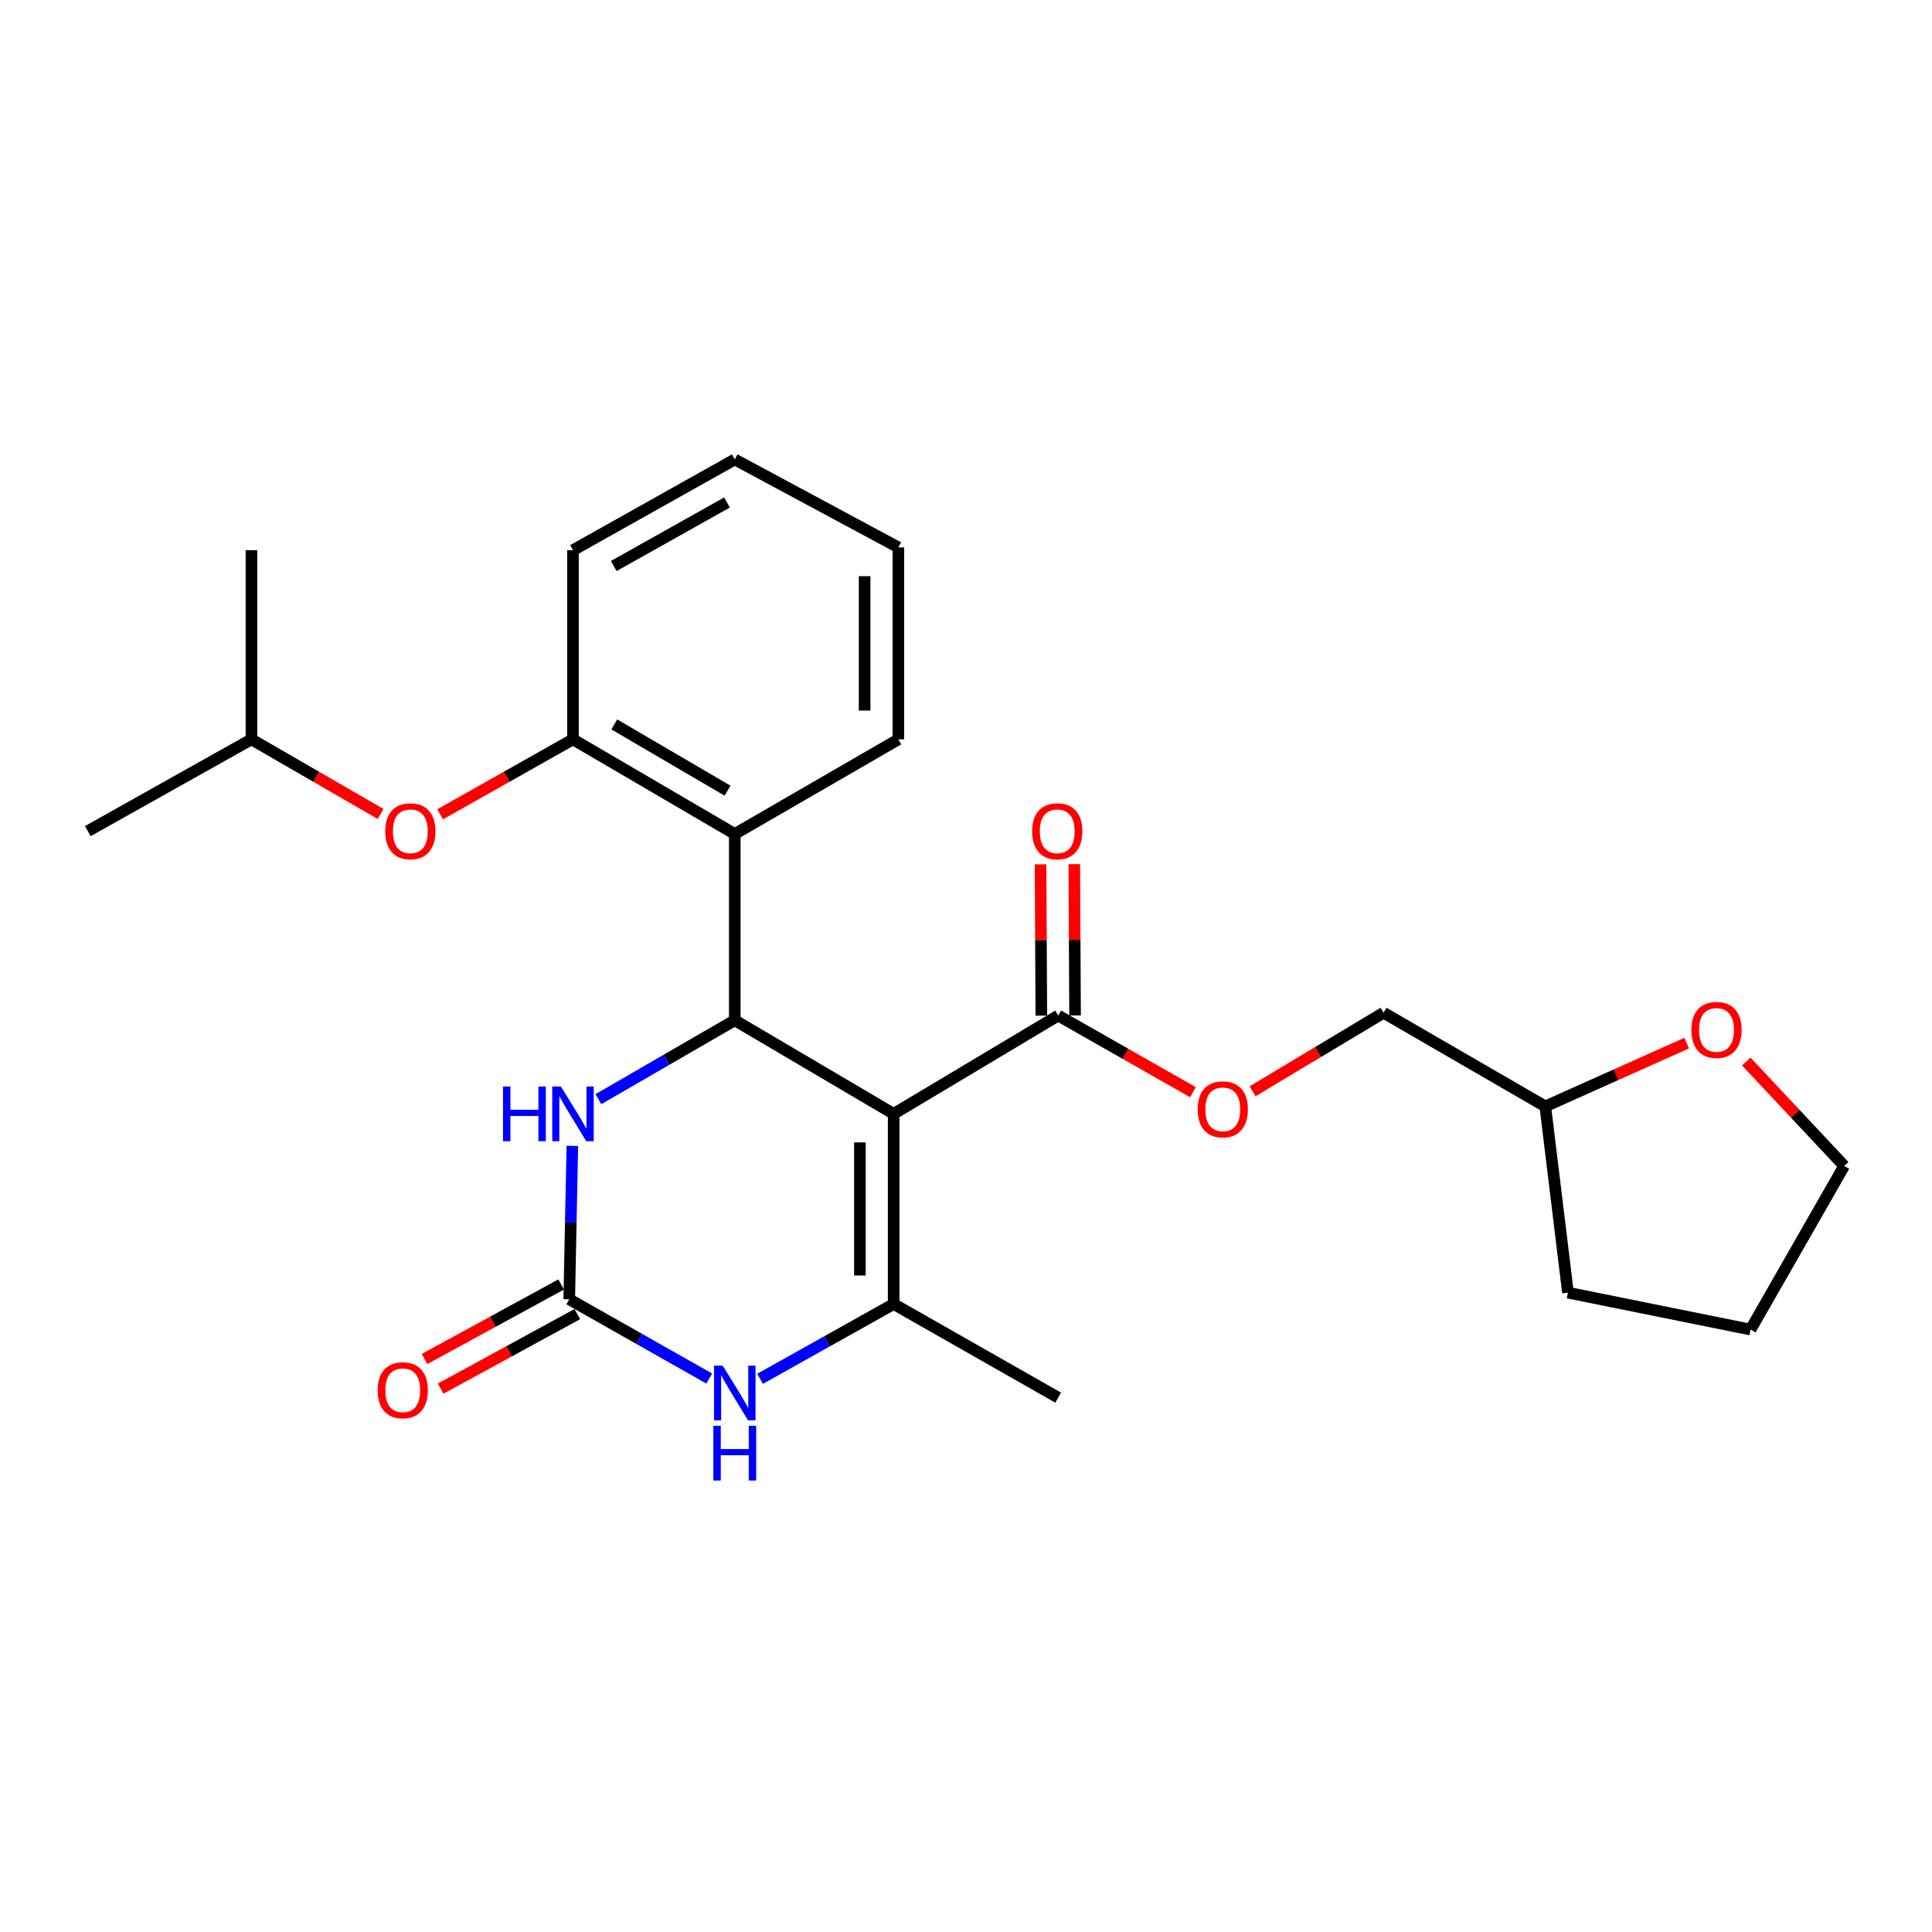 <?xml version='1.0' encoding='iso-8859-1'?>
<svg version='1.1' baseProfile='full'
              xmlns='http://www.w3.org/2000/svg'
                      xmlns:rdkit='http://www.rdkit.org/xml'
                      xmlns:xlink='http://www.w3.org/1999/xlink'
                  xml:space='preserve'
width='1000px' height='1000px' viewBox='0 0 1000 1000'>
<!-- END OF HEADER -->
<rect style='opacity:1.0;fill:#FFFFFF;stroke:none' width='1000' height='1000' x='0' y='0'> </rect>
<path class='bond-0' d='M 462.554,576.537 L 380.316,528.087' style='fill:none;fill-rule:evenodd;stroke:#000000;stroke-width:6px;stroke-linecap:butt;stroke-linejoin:miter;stroke-opacity:1' />
<path class='bond-1' d='M 462.554,576.537 L 462.554,674.96' style='fill:none;fill-rule:evenodd;stroke:#000000;stroke-width:6px;stroke-linecap:butt;stroke-linejoin:miter;stroke-opacity:1' />
<path class='bond-1' d='M 445.087,591.3 L 445.087,660.197' style='fill:none;fill-rule:evenodd;stroke:#000000;stroke-width:6px;stroke-linecap:butt;stroke-linejoin:miter;stroke-opacity:1' />
<path class='bond-6' d='M 462.554,576.537 L 547.722,525.641' style='fill:none;fill-rule:evenodd;stroke:#000000;stroke-width:6px;stroke-linecap:butt;stroke-linejoin:miter;stroke-opacity:1' />
<path class='bond-4' d='M 380.316,528.087 L 345.024,548.505' style='fill:none;fill-rule:evenodd;stroke:#000000;stroke-width:6px;stroke-linecap:butt;stroke-linejoin:miter;stroke-opacity:1' />
<path class='bond-4' d='M 345.024,548.505 L 309.733,568.923' style='fill:none;fill-rule:evenodd;stroke:#0000FF;stroke-width:6px;stroke-linecap:butt;stroke-linejoin:miter;stroke-opacity:1' />
<path class='bond-5' d='M 380.316,528.087 L 380.316,431.672' style='fill:none;fill-rule:evenodd;stroke:#000000;stroke-width:6px;stroke-linecap:butt;stroke-linejoin:miter;stroke-opacity:1' />
<path class='bond-3' d='M 462.554,674.96 L 427.983,694.316' style='fill:none;fill-rule:evenodd;stroke:#000000;stroke-width:6px;stroke-linecap:butt;stroke-linejoin:miter;stroke-opacity:1' />
<path class='bond-3' d='M 427.983,694.316 L 393.412,713.671' style='fill:none;fill-rule:evenodd;stroke:#0000FF;stroke-width:6px;stroke-linecap:butt;stroke-linejoin:miter;stroke-opacity:1' />
<path class='bond-13' d='M 462.554,674.96 L 547.722,723.43' style='fill:none;fill-rule:evenodd;stroke:#000000;stroke-width:6px;stroke-linecap:butt;stroke-linejoin:miter;stroke-opacity:1' />
<path class='bond-2' d='M 294.633,672.505 L 330.874,693.018' style='fill:none;fill-rule:evenodd;stroke:#000000;stroke-width:6px;stroke-linecap:butt;stroke-linejoin:miter;stroke-opacity:1' />
<path class='bond-2' d='M 330.874,693.018 L 367.114,713.531' style='fill:none;fill-rule:evenodd;stroke:#0000FF;stroke-width:6px;stroke-linecap:butt;stroke-linejoin:miter;stroke-opacity:1' />
<path class='bond-10' d='M 290.451,664.838 L 255.094,684.126' style='fill:none;fill-rule:evenodd;stroke:#000000;stroke-width:6px;stroke-linecap:butt;stroke-linejoin:miter;stroke-opacity:1' />
<path class='bond-10' d='M 255.094,684.126 L 219.737,703.413' style='fill:none;fill-rule:evenodd;stroke:#FF0000;stroke-width:6px;stroke-linecap:butt;stroke-linejoin:miter;stroke-opacity:1' />
<path class='bond-10' d='M 298.815,680.172 L 263.458,699.459' style='fill:none;fill-rule:evenodd;stroke:#000000;stroke-width:6px;stroke-linecap:butt;stroke-linejoin:miter;stroke-opacity:1' />
<path class='bond-10' d='M 263.458,699.459 L 228.101,718.746' style='fill:none;fill-rule:evenodd;stroke:#FF0000;stroke-width:6px;stroke-linecap:butt;stroke-linejoin:miter;stroke-opacity:1' />
<path class='bond-26' d='M 294.633,672.505 L 295.436,632.801' style='fill:none;fill-rule:evenodd;stroke:#000000;stroke-width:6px;stroke-linecap:butt;stroke-linejoin:miter;stroke-opacity:1' />
<path class='bond-26' d='M 295.436,632.801 L 296.239,593.096' style='fill:none;fill-rule:evenodd;stroke:#0000FF;stroke-width:6px;stroke-linecap:butt;stroke-linejoin:miter;stroke-opacity:1' />
<path class='bond-7' d='M 380.316,431.672 L 296.574,382.688' style='fill:none;fill-rule:evenodd;stroke:#000000;stroke-width:6px;stroke-linecap:butt;stroke-linejoin:miter;stroke-opacity:1' />
<path class='bond-7' d='M 376.573,409.247 L 317.954,374.959' style='fill:none;fill-rule:evenodd;stroke:#000000;stroke-width:6px;stroke-linecap:butt;stroke-linejoin:miter;stroke-opacity:1' />
<path class='bond-16' d='M 380.316,431.672 L 464.989,382.688' style='fill:none;fill-rule:evenodd;stroke:#000000;stroke-width:6px;stroke-linecap:butt;stroke-linejoin:miter;stroke-opacity:1' />
<path class='bond-9' d='M 547.722,525.641 L 582.591,545.481' style='fill:none;fill-rule:evenodd;stroke:#000000;stroke-width:6px;stroke-linecap:butt;stroke-linejoin:miter;stroke-opacity:1' />
<path class='bond-9' d='M 582.591,545.481 L 617.46,565.32' style='fill:none;fill-rule:evenodd;stroke:#FF0000;stroke-width:6px;stroke-linecap:butt;stroke-linejoin:miter;stroke-opacity:1' />
<path class='bond-11' d='M 556.455,525.596 L 556.252,486.442' style='fill:none;fill-rule:evenodd;stroke:#000000;stroke-width:6px;stroke-linecap:butt;stroke-linejoin:miter;stroke-opacity:1' />
<path class='bond-11' d='M 556.252,486.442 L 556.049,447.288' style='fill:none;fill-rule:evenodd;stroke:#FF0000;stroke-width:6px;stroke-linecap:butt;stroke-linejoin:miter;stroke-opacity:1' />
<path class='bond-11' d='M 538.989,525.687 L 538.786,486.533' style='fill:none;fill-rule:evenodd;stroke:#000000;stroke-width:6px;stroke-linecap:butt;stroke-linejoin:miter;stroke-opacity:1' />
<path class='bond-11' d='M 538.786,486.533 L 538.583,447.379' style='fill:none;fill-rule:evenodd;stroke:#FF0000;stroke-width:6px;stroke-linecap:butt;stroke-linejoin:miter;stroke-opacity:1' />
<path class='bond-8' d='M 296.574,382.688 L 262.188,402.088' style='fill:none;fill-rule:evenodd;stroke:#000000;stroke-width:6px;stroke-linecap:butt;stroke-linejoin:miter;stroke-opacity:1' />
<path class='bond-8' d='M 262.188,402.088 L 227.802,421.489' style='fill:none;fill-rule:evenodd;stroke:#FF0000;stroke-width:6px;stroke-linecap:butt;stroke-linejoin:miter;stroke-opacity:1' />
<path class='bond-18' d='M 296.574,382.688 L 296.574,284.779' style='fill:none;fill-rule:evenodd;stroke:#000000;stroke-width:6px;stroke-linecap:butt;stroke-linejoin:miter;stroke-opacity:1' />
<path class='bond-17' d='M 197.011,421.307 L 163.579,401.998' style='fill:none;fill-rule:evenodd;stroke:#FF0000;stroke-width:6px;stroke-linecap:butt;stroke-linejoin:miter;stroke-opacity:1' />
<path class='bond-17' d='M 163.579,401.998 L 130.148,382.688' style='fill:none;fill-rule:evenodd;stroke:#000000;stroke-width:6px;stroke-linecap:butt;stroke-linejoin:miter;stroke-opacity:1' />
<path class='bond-14' d='M 648.336,564.857 L 682.227,544.526' style='fill:none;fill-rule:evenodd;stroke:#FF0000;stroke-width:6px;stroke-linecap:butt;stroke-linejoin:miter;stroke-opacity:1' />
<path class='bond-14' d='M 682.227,544.526 L 716.118,524.195' style='fill:none;fill-rule:evenodd;stroke:#000000;stroke-width:6px;stroke-linecap:butt;stroke-linejoin:miter;stroke-opacity:1' />
<path class='bond-12' d='M 873.027,539.911 L 836.434,556.288' style='fill:none;fill-rule:evenodd;stroke:#FF0000;stroke-width:6px;stroke-linecap:butt;stroke-linejoin:miter;stroke-opacity:1' />
<path class='bond-12' d='M 836.434,556.288 L 799.841,572.665' style='fill:none;fill-rule:evenodd;stroke:#000000;stroke-width:6px;stroke-linecap:butt;stroke-linejoin:miter;stroke-opacity:1' />
<path class='bond-19' d='M 903.87,549.445 L 929.208,576.464' style='fill:none;fill-rule:evenodd;stroke:#FF0000;stroke-width:6px;stroke-linecap:butt;stroke-linejoin:miter;stroke-opacity:1' />
<path class='bond-19' d='M 929.208,576.464 L 954.545,603.483' style='fill:none;fill-rule:evenodd;stroke:#000000;stroke-width:6px;stroke-linecap:butt;stroke-linejoin:miter;stroke-opacity:1' />
<path class='bond-15' d='M 716.118,524.195 L 799.841,572.665' style='fill:none;fill-rule:evenodd;stroke:#000000;stroke-width:6px;stroke-linecap:butt;stroke-linejoin:miter;stroke-opacity:1' />
<path class='bond-20' d='M 799.841,572.665 L 811.573,669.08' style='fill:none;fill-rule:evenodd;stroke:#000000;stroke-width:6px;stroke-linecap:butt;stroke-linejoin:miter;stroke-opacity:1' />
<path class='bond-23' d='M 464.989,382.688 L 464.989,283.333' style='fill:none;fill-rule:evenodd;stroke:#000000;stroke-width:6px;stroke-linecap:butt;stroke-linejoin:miter;stroke-opacity:1' />
<path class='bond-23' d='M 447.523,367.785 L 447.523,298.236' style='fill:none;fill-rule:evenodd;stroke:#000000;stroke-width:6px;stroke-linecap:butt;stroke-linejoin:miter;stroke-opacity:1' />
<path class='bond-21' d='M 130.148,382.688 L 130.148,284.779' style='fill:none;fill-rule:evenodd;stroke:#000000;stroke-width:6px;stroke-linecap:butt;stroke-linejoin:miter;stroke-opacity:1' />
<path class='bond-22' d='M 130.148,382.688 L 45.455,430.187' style='fill:none;fill-rule:evenodd;stroke:#000000;stroke-width:6px;stroke-linecap:butt;stroke-linejoin:miter;stroke-opacity:1' />
<path class='bond-27' d='M 296.574,284.779 L 380.316,237.804' style='fill:none;fill-rule:evenodd;stroke:#000000;stroke-width:6px;stroke-linecap:butt;stroke-linejoin:miter;stroke-opacity:1' />
<path class='bond-27' d='M 317.68,292.966 L 376.3,260.083' style='fill:none;fill-rule:evenodd;stroke:#000000;stroke-width:6px;stroke-linecap:butt;stroke-linejoin:miter;stroke-opacity:1' />
<path class='bond-28' d='M 954.545,603.483 L 906.076,688.176' style='fill:none;fill-rule:evenodd;stroke:#000000;stroke-width:6px;stroke-linecap:butt;stroke-linejoin:miter;stroke-opacity:1' />
<path class='bond-25' d='M 811.573,669.08 L 906.076,688.176' style='fill:none;fill-rule:evenodd;stroke:#000000;stroke-width:6px;stroke-linecap:butt;stroke-linejoin:miter;stroke-opacity:1' />
<path class='bond-24' d='M 464.989,283.333 L 380.316,237.804' style='fill:none;fill-rule:evenodd;stroke:#000000;stroke-width:6px;stroke-linecap:butt;stroke-linejoin:miter;stroke-opacity:1' />
<path  class='atom-4' d='M 374.056 706.844
L 383.336 721.844
Q 384.256 723.324, 385.736 726.004
Q 387.216 728.684, 387.296 728.844
L 387.296 706.844
L 391.056 706.844
L 391.056 735.164
L 387.176 735.164
L 377.216 718.764
Q 376.056 716.844, 374.816 714.644
Q 373.616 712.444, 373.256 711.764
L 373.256 735.164
L 369.576 735.164
L 369.576 706.844
L 374.056 706.844
' fill='#0000FF'/>
<path  class='atom-4' d='M 369.236 737.996
L 373.076 737.996
L 373.076 750.036
L 387.556 750.036
L 387.556 737.996
L 391.396 737.996
L 391.396 766.316
L 387.556 766.316
L 387.556 753.236
L 373.076 753.236
L 373.076 766.316
L 369.236 766.316
L 369.236 737.996
' fill='#0000FF'/>
<path  class='atom-5' d='M 260.354 562.377
L 264.194 562.377
L 264.194 574.417
L 278.674 574.417
L 278.674 562.377
L 282.514 562.377
L 282.514 590.697
L 278.674 590.697
L 278.674 577.617
L 264.194 577.617
L 264.194 590.697
L 260.354 590.697
L 260.354 562.377
' fill='#0000FF'/>
<path  class='atom-5' d='M 290.314 562.377
L 299.594 577.377
Q 300.514 578.857, 301.994 581.537
Q 303.474 584.217, 303.554 584.377
L 303.554 562.377
L 307.314 562.377
L 307.314 590.697
L 303.434 590.697
L 293.474 574.297
Q 292.314 572.377, 291.074 570.177
Q 289.874 567.977, 289.514 567.297
L 289.514 590.697
L 285.834 590.697
L 285.834 562.377
L 290.314 562.377
' fill='#0000FF'/>
<path  class='atom-9' d='M 199.385 430.267
Q 199.385 423.467, 202.745 419.667
Q 206.105 415.867, 212.385 415.867
Q 218.665 415.867, 222.025 419.667
Q 225.385 423.467, 225.385 430.267
Q 225.385 437.147, 221.985 441.067
Q 218.585 444.947, 212.385 444.947
Q 206.145 444.947, 202.745 441.067
Q 199.385 437.187, 199.385 430.267
M 212.385 441.747
Q 216.705 441.747, 219.025 438.867
Q 221.385 435.947, 221.385 430.267
Q 221.385 424.707, 219.025 421.907
Q 216.705 419.067, 212.385 419.067
Q 208.065 419.067, 205.705 421.867
Q 203.385 424.667, 203.385 430.267
Q 203.385 435.987, 205.705 438.867
Q 208.065 441.747, 212.385 441.747
' fill='#FF0000'/>
<path  class='atom-10' d='M 619.91 574.191
Q 619.91 567.391, 623.27 563.591
Q 626.63 559.791, 632.91 559.791
Q 639.19 559.791, 642.55 563.591
Q 645.91 567.391, 645.91 574.191
Q 645.91 581.071, 642.51 584.991
Q 639.11 588.871, 632.91 588.871
Q 626.67 588.871, 623.27 584.991
Q 619.91 581.111, 619.91 574.191
M 632.91 585.671
Q 637.23 585.671, 639.55 582.791
Q 641.91 579.871, 641.91 574.191
Q 641.91 568.631, 639.55 565.831
Q 637.23 562.991, 632.91 562.991
Q 628.59 562.991, 626.23 565.791
Q 623.91 568.591, 623.91 574.191
Q 623.91 579.911, 626.23 582.791
Q 628.59 585.671, 632.91 585.671
' fill='#FF0000'/>
<path  class='atom-11' d='M 195.465 719.589
Q 195.465 712.789, 198.825 708.989
Q 202.185 705.189, 208.465 705.189
Q 214.745 705.189, 218.105 708.989
Q 221.465 712.789, 221.465 719.589
Q 221.465 726.469, 218.065 730.389
Q 214.665 734.269, 208.465 734.269
Q 202.225 734.269, 198.825 730.389
Q 195.465 726.509, 195.465 719.589
M 208.465 731.069
Q 212.785 731.069, 215.105 728.189
Q 217.465 725.269, 217.465 719.589
Q 217.465 714.029, 215.105 711.229
Q 212.785 708.389, 208.465 708.389
Q 204.145 708.389, 201.785 711.189
Q 199.465 713.989, 199.465 719.589
Q 199.465 725.309, 201.785 728.189
Q 204.145 731.069, 208.465 731.069
' fill='#FF0000'/>
<path  class='atom-12' d='M 534.227 430.267
Q 534.227 423.467, 537.587 419.667
Q 540.947 415.867, 547.227 415.867
Q 553.507 415.867, 556.867 419.667
Q 560.227 423.467, 560.227 430.267
Q 560.227 437.147, 556.827 441.067
Q 553.427 444.947, 547.227 444.947
Q 540.987 444.947, 537.587 441.067
Q 534.227 437.187, 534.227 430.267
M 547.227 441.747
Q 551.547 441.747, 553.867 438.867
Q 556.227 435.947, 556.227 430.267
Q 556.227 424.707, 553.867 421.907
Q 551.547 419.067, 547.227 419.067
Q 542.907 419.067, 540.547 421.867
Q 538.227 424.667, 538.227 430.267
Q 538.227 435.987, 540.547 438.867
Q 542.907 441.747, 547.227 441.747
' fill='#FF0000'/>
<path  class='atom-13' d='M 875.454 533.086
Q 875.454 526.286, 878.814 522.486
Q 882.174 518.686, 888.454 518.686
Q 894.734 518.686, 898.094 522.486
Q 901.454 526.286, 901.454 533.086
Q 901.454 539.966, 898.054 543.886
Q 894.654 547.766, 888.454 547.766
Q 882.214 547.766, 878.814 543.886
Q 875.454 540.006, 875.454 533.086
M 888.454 544.566
Q 892.774 544.566, 895.094 541.686
Q 897.454 538.766, 897.454 533.086
Q 897.454 527.526, 895.094 524.726
Q 892.774 521.886, 888.454 521.886
Q 884.134 521.886, 881.774 524.686
Q 879.454 527.486, 879.454 533.086
Q 879.454 538.806, 881.774 541.686
Q 884.134 544.566, 888.454 544.566
' fill='#FF0000'/>
</svg>

